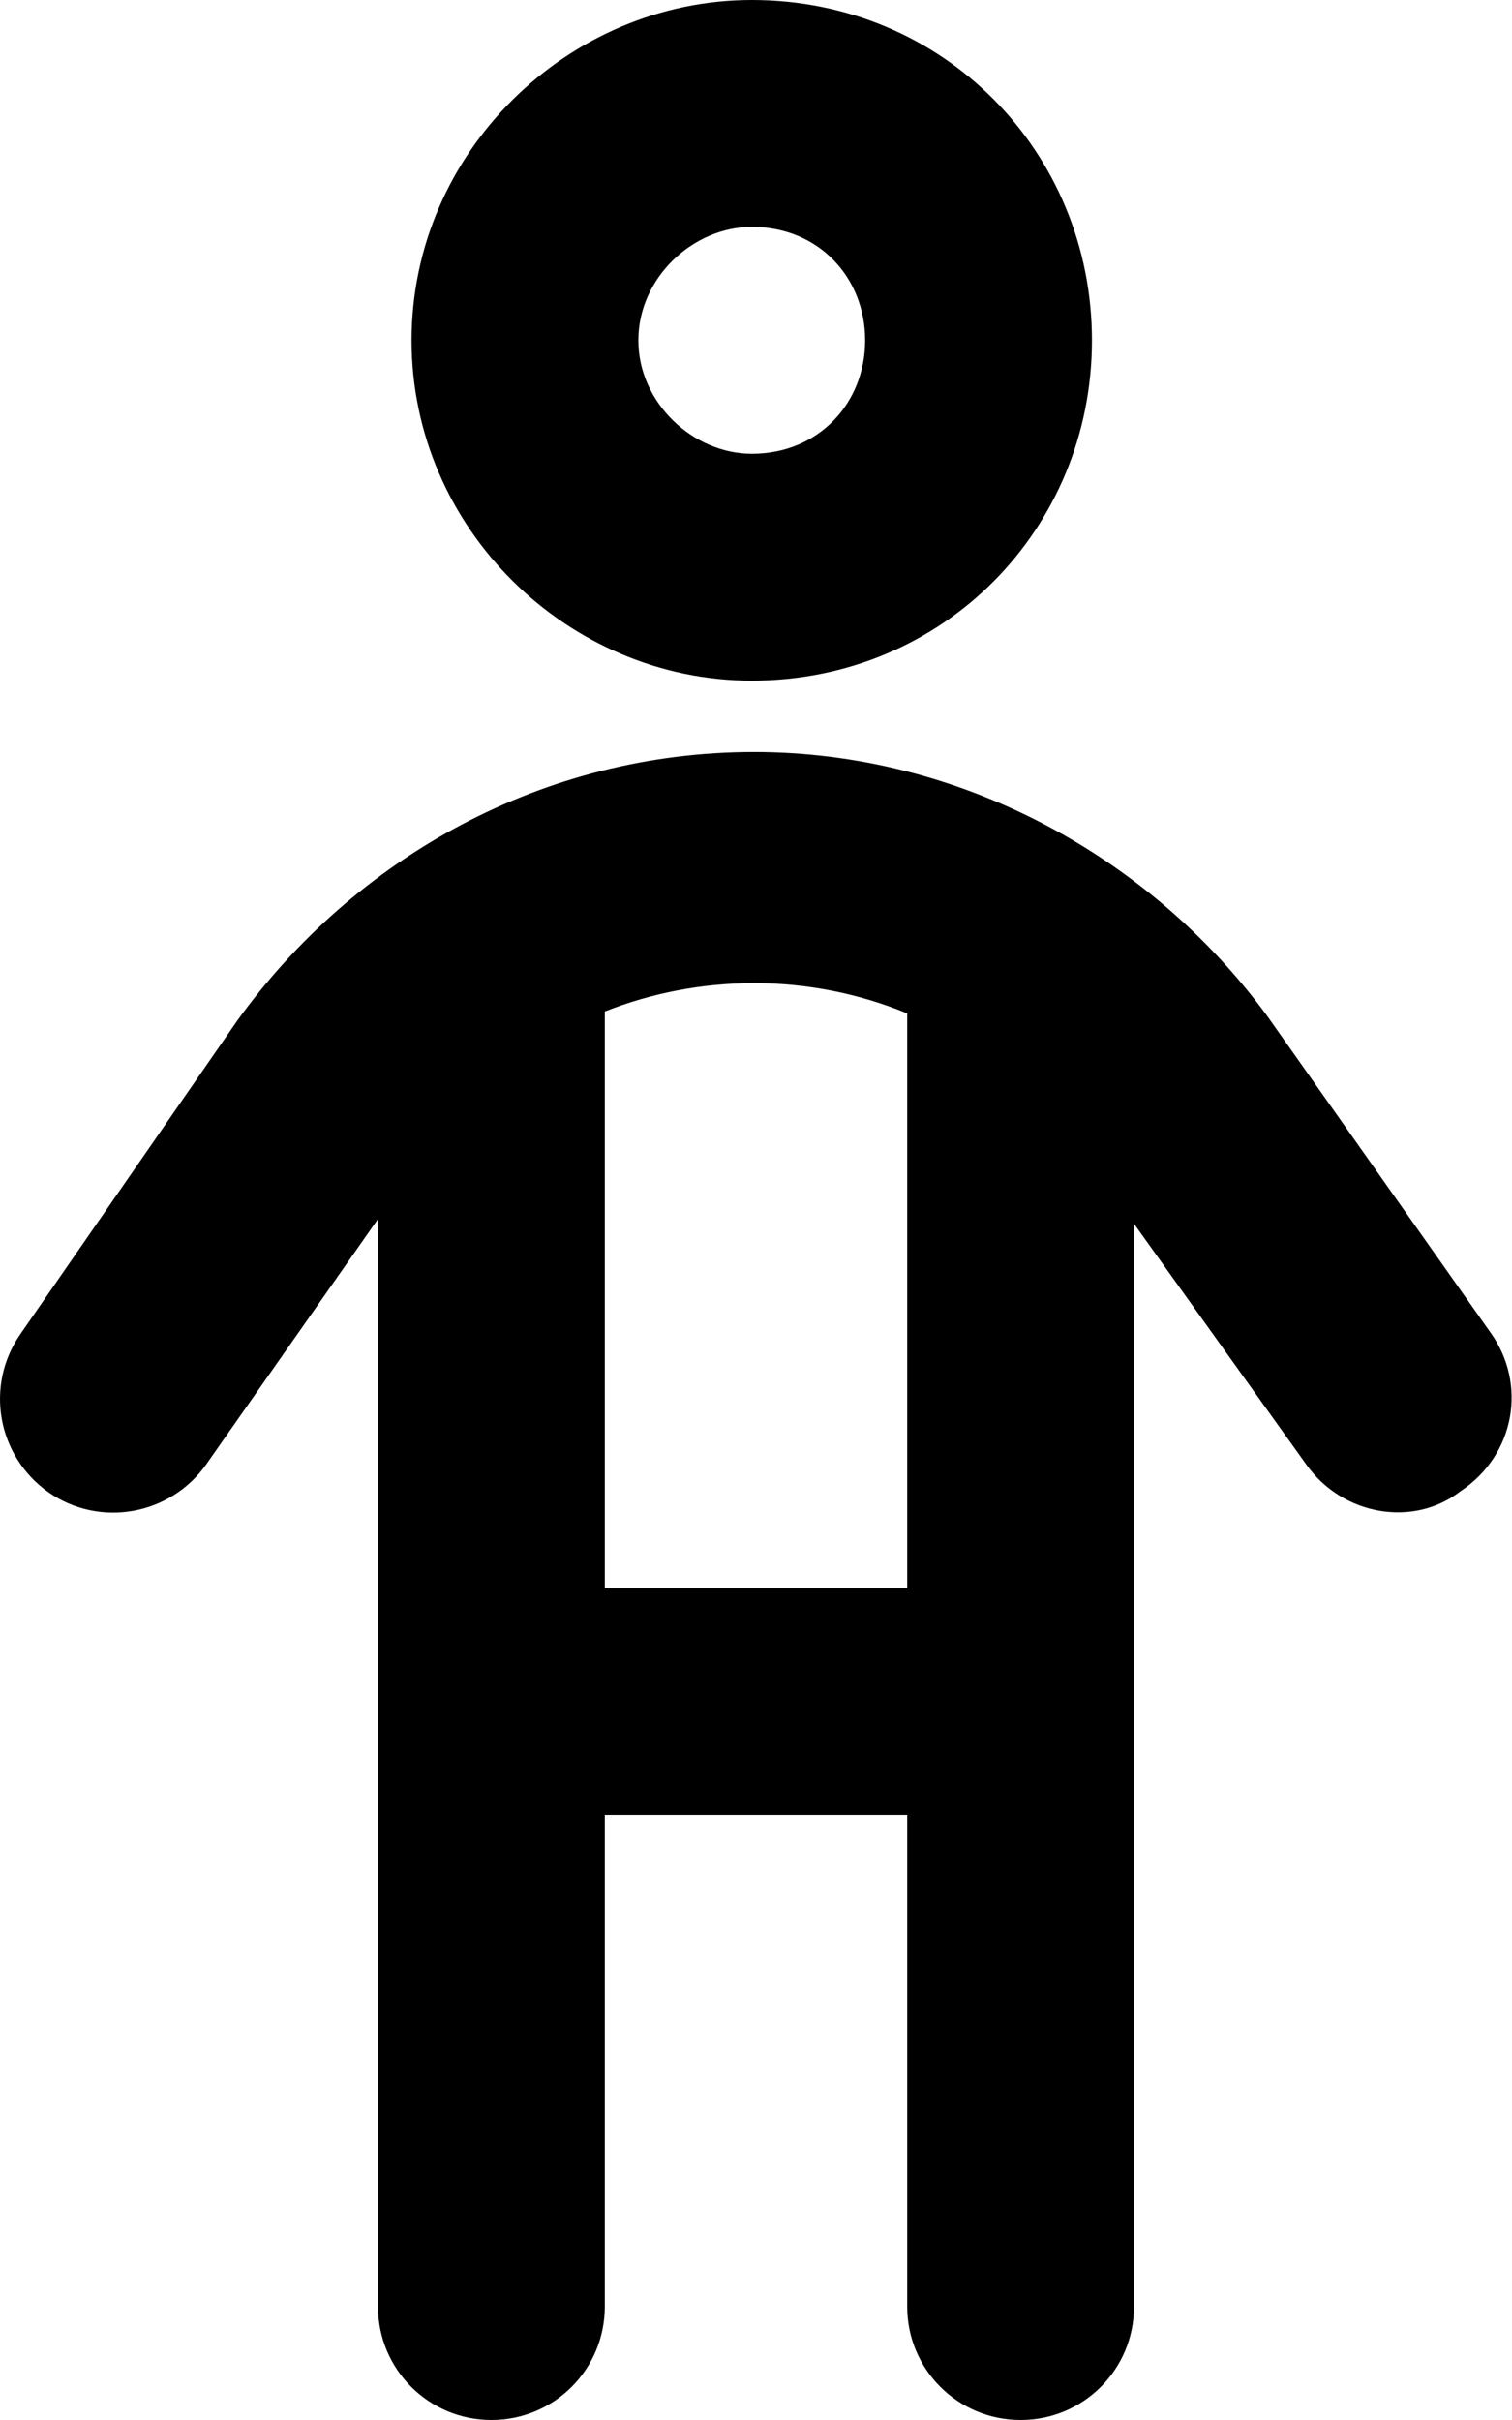 <svg xmlns="http://www.w3.org/2000/svg" viewBox="0 0 320 512"><!--! Font Awesome Pro 6.1.2 by @fontawesome - https://fontawesome.com License - https://fontawesome.com/license (Commercial License) Copyright 2022 Fonticons, Inc. --><path d="M87.1 72C87.1 32.24 120.2 0 159.1 0C199.8 0 231.1 32.24 231.1 72C231.1 111.8 199.8 144 159.1 144C120.2 144 87.1 111.8 87.1 72V72zM159.1 96C173.3 96 183.1 85.25 183.1 72C183.1 58.75 173.3 48 159.1 48C146.7 48 135.1 58.75 135.1 72C135.1 85.25 146.7 96 159.1 96zM128 384V488C128 501.3 117.3 512 104 512C90.75 512 80 501.3 80 488V257.9L43.66 309.8C36.05 320.6 21.08 323.3 10.23 315.7C-.627 308-3.259 293.1 4.349 282.2L50.1 216.1C75.12 181.3 115.1 159.1 159.6 159.1C202.7 159.1 243.2 180.8 268.3 215.1L315.5 282C323.2 292.8 320.7 307.8 309.1 315.5C299.2 323.2 284.2 320.7 276.5 309.9L240 258.9V488C240 501.3 229.3 512 216 512C202.7 512 192 501.3 192 488V384L128 384zM128 336H192V214.4C181.8 210.2 170.8 208 159.6 208C148.6 208 137.9 210.1 128 214V336z"/></svg>